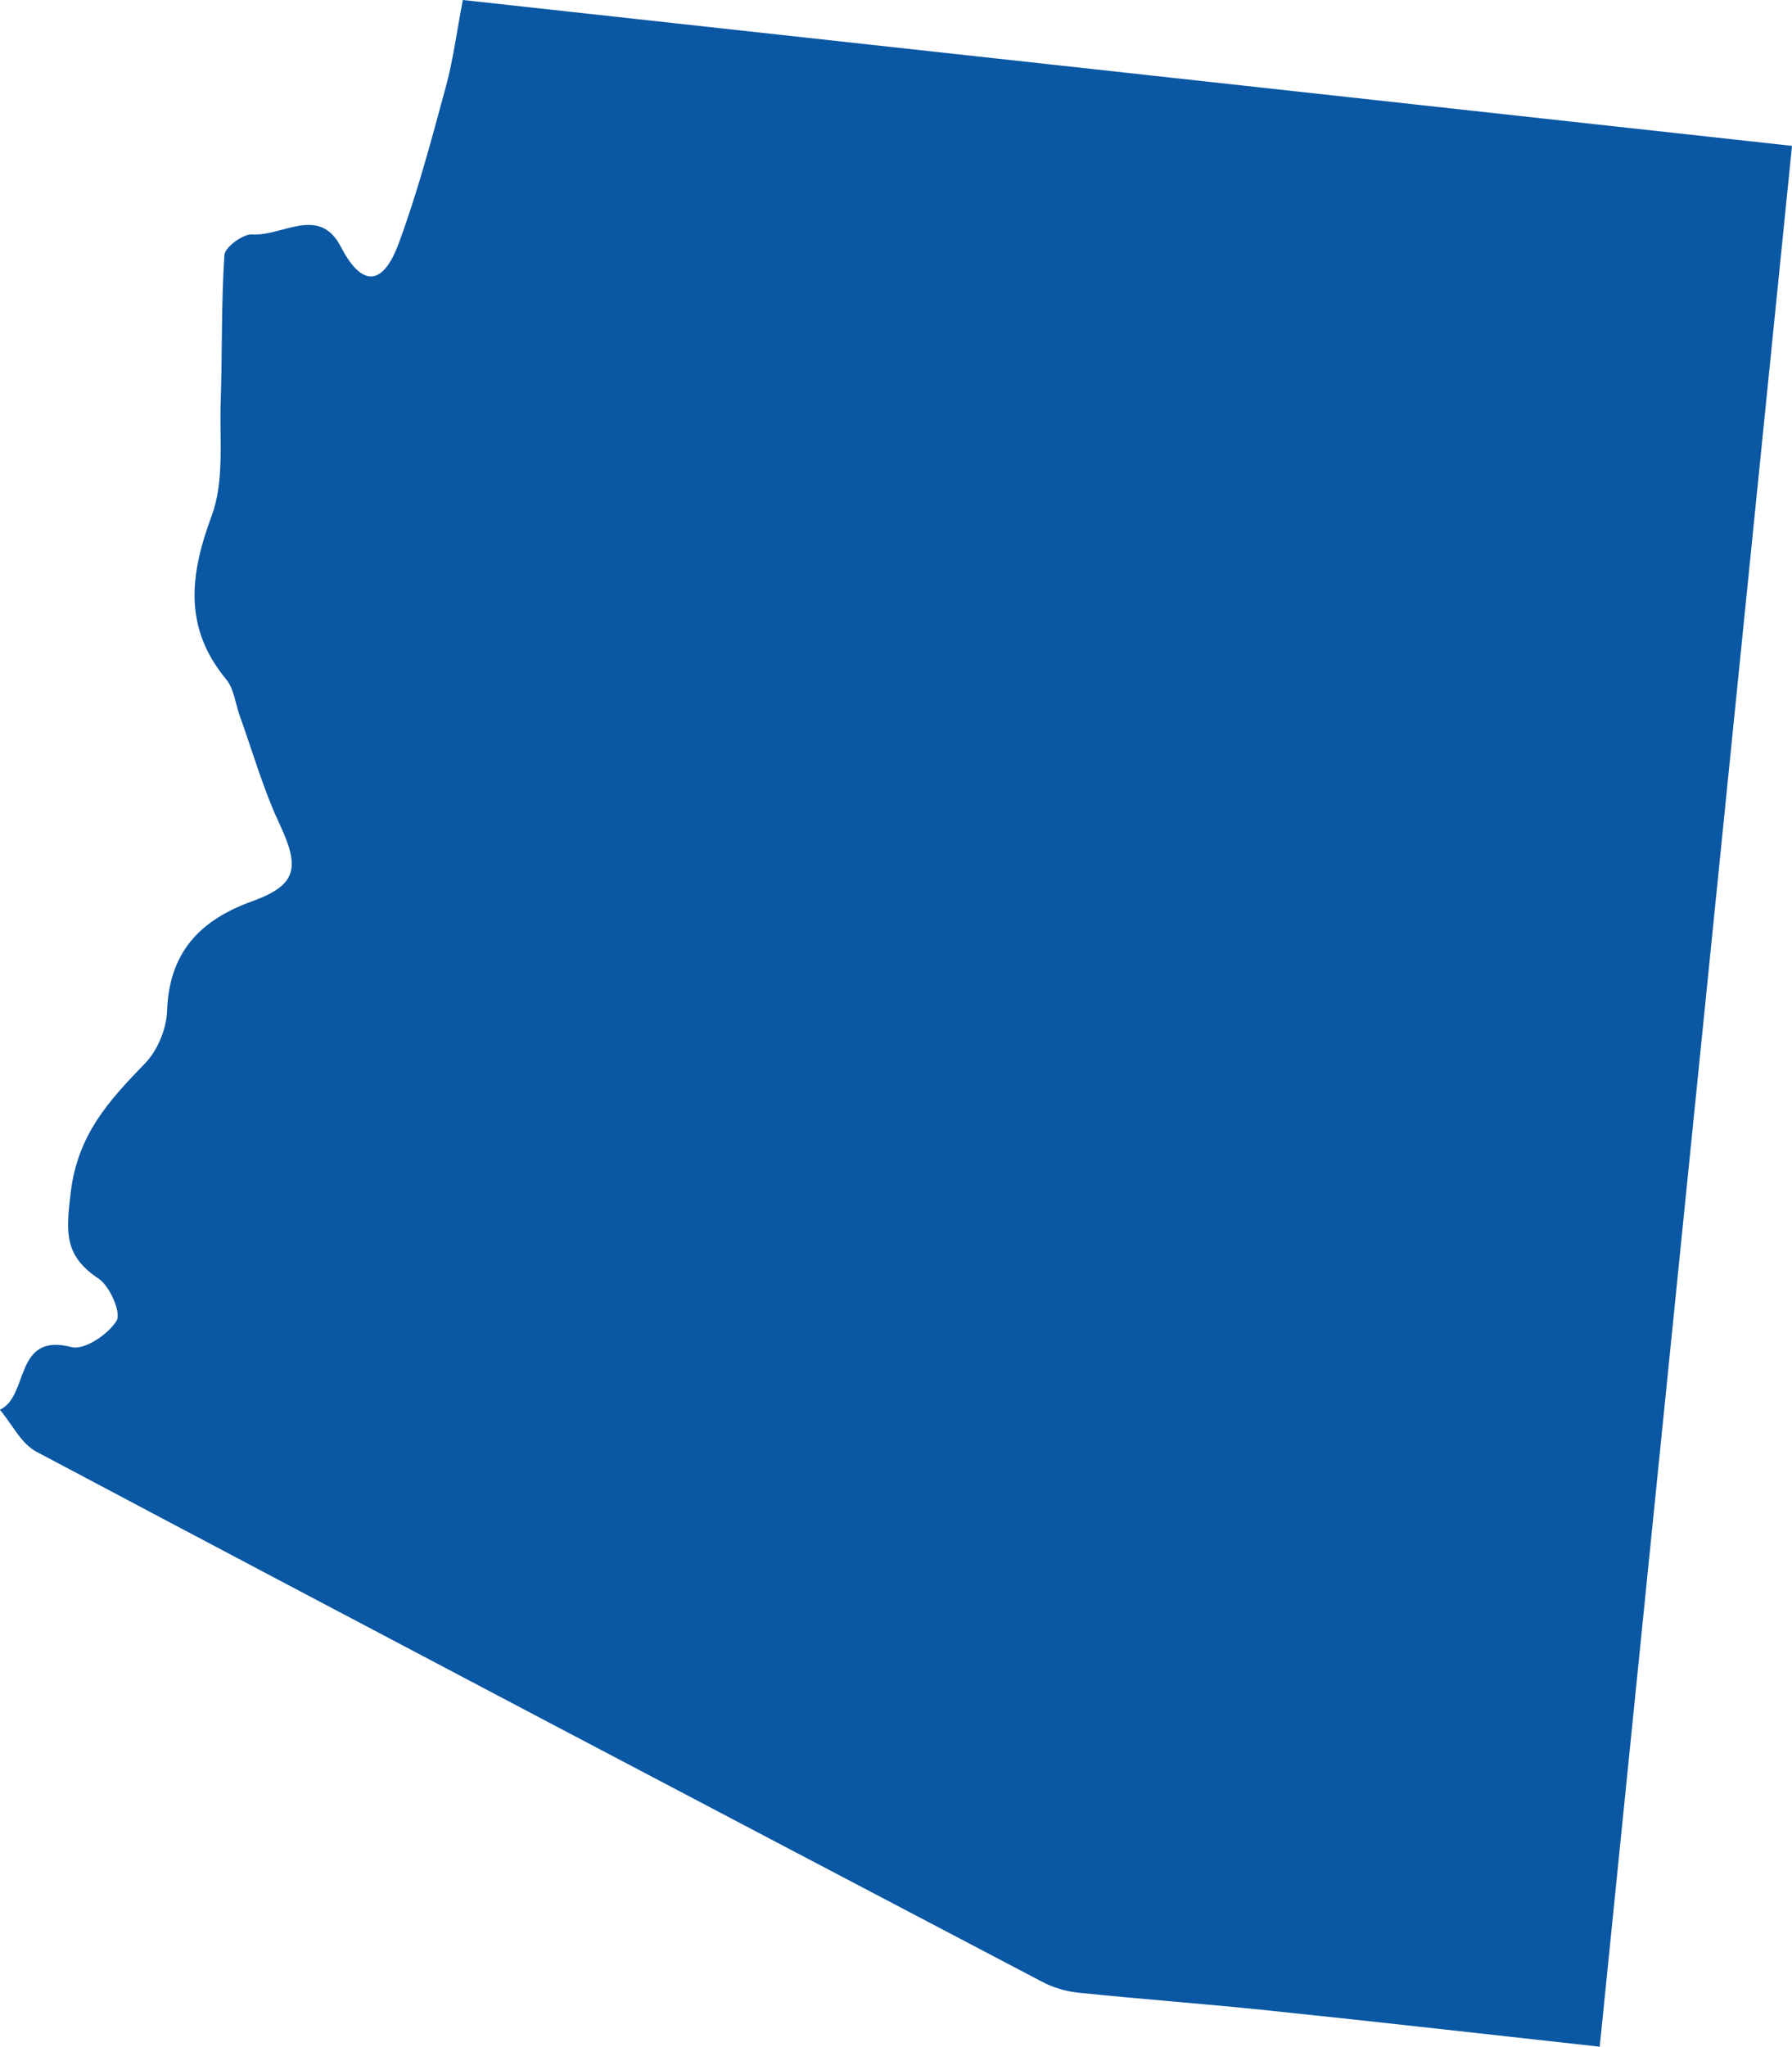 <?xml version="1.0" encoding="UTF-8"?><svg id="uuid-3185becb-e66b-42cd-bca7-875421a9cf45" xmlns="http://www.w3.org/2000/svg" viewBox="0 0 147.71 168.66"><g id="uuid-9ecc06b6-5929-44d1-b375-1d7ff84f6d6b"><path d="M38.15,0c36.7,4.02,72.86,7.99,109.56,12.02-5.27,52.11-10.52,104.05-15.85,156.64-9.35-1.03-18.3-2.05-27.26-2.98-5.23-.55-10.47-.93-15.7-1.47-1.03-.1-2.1-.42-3.02-.91-27.65-14.51-55.29-29.04-82.88-43.67-1.26-.67-2.02-2.29-3.01-3.46,2.44-1.11,1.11-6.4,5.92-5.16,1.04,.27,3.01-1.05,3.7-2.17,.4-.65-.55-2.85-1.48-3.47-2.82-1.88-2.7-3.74-2.31-7.04,.57-4.86,3.18-7.64,6.16-10.73,1.01-1.05,1.74-2.81,1.79-4.28,.17-4.81,2.67-7.48,6.99-9.04,3.73-1.35,3.99-2.75,2.26-6.43-1.33-2.84-2.19-5.9-3.26-8.87-.36-1.01-.47-2.21-1.11-2.99-3.54-4.28-3.01-8.62-1.19-13.52,1.04-2.82,.63-6.21,.73-9.35,.14-4.04,.04-8.09,.31-12.11,.04-.64,1.53-1.74,2.28-1.69,2.46,.18,5.53-2.44,7.31,1.01,1.94,3.73,3.62,2.83,4.75-.21,1.58-4.25,2.74-8.66,3.93-13.04,.59-2.19,.88-4.46,1.38-7.09Z" fill="#0a57a3" fill-rule="evenodd"/></g></svg>